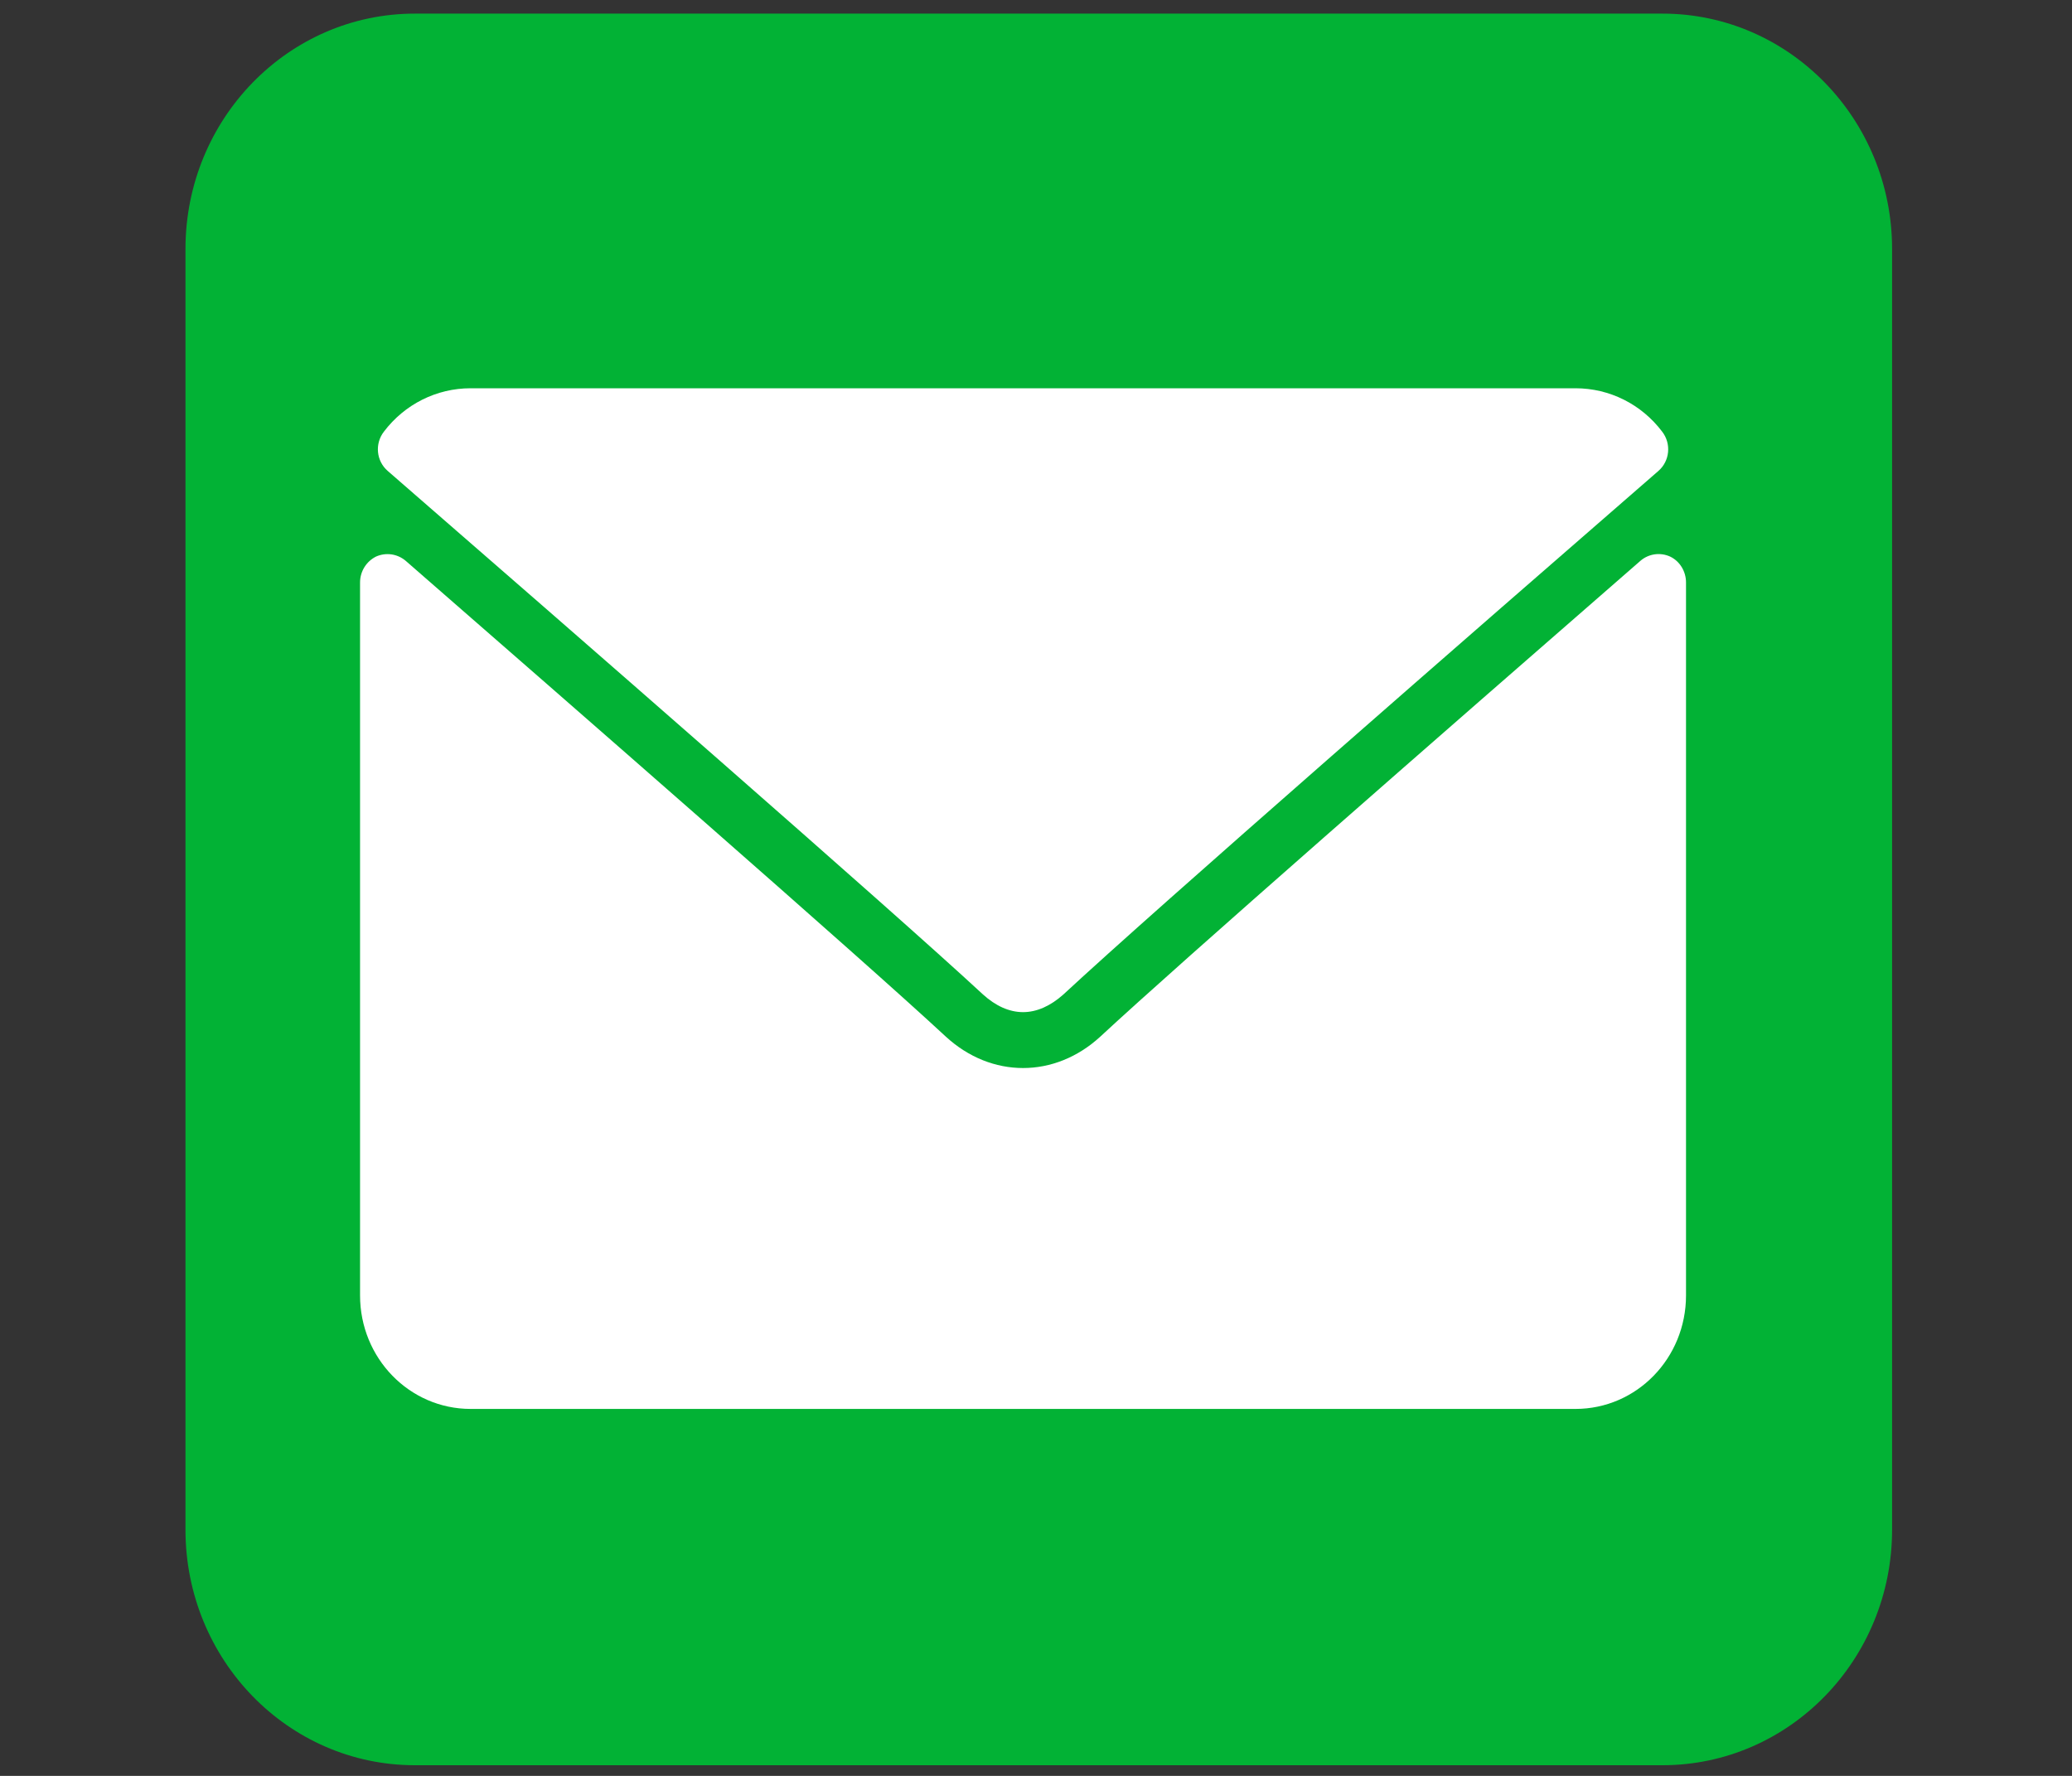 <?xml version="1.0" encoding="UTF-8"?>
<svg xmlns="http://www.w3.org/2000/svg" xmlns:xlink="http://www.w3.org/1999/xlink" width="35pt" height="30pt" viewBox="0 0 35 30" version="1.1">
<rect x="0" y="0" width="35" height="30" fill="#333333" stroke="none"/>
<g id="surface1">
<path style=" stroke:none;fill-rule:nonzero;fill:rgb(0.784%,69.804%,20.784%);fill-opacity:1;" d="M 7.008 0.23 L 28.082 0.23 C 30.223 0.23 31.961 2.012 31.961 4.207 L 31.961 25.84 C 31.961 28.039 30.223 29.82 28.082 29.82 L 7.008 29.82 C 4.867 29.82 3.133 28.039 3.133 25.84 L 3.133 4.207 C 3.133 2.012 4.867 0.23 7.008 0.23 Z M 7.008 0.23 "/>
<path style=" stroke:none;fill-rule:nonzero;fill:rgb(100%,100%,100%);fill-opacity:1;" d="M 6.551 7.957 C 9.625 10.629 15.02 15.332 16.602 16.797 C 16.816 16.992 17.047 17.098 17.281 17.098 C 17.516 17.098 17.746 16.992 17.961 16.801 C 19.543 15.332 24.938 10.629 28.012 7.957 C 28.207 7.789 28.234 7.496 28.078 7.293 C 27.727 6.828 27.188 6.559 26.613 6.559 L 7.949 6.559 C 7.375 6.559 6.836 6.828 6.484 7.293 C 6.328 7.496 6.355 7.789 6.551 7.957 Z M 6.551 7.957 "/>
<path style=" stroke:none;fill-rule:nonzero;fill:rgb(100%,100%,100%);fill-opacity:1;" d="M 28.211 9.402 C 28.047 9.328 27.852 9.352 27.711 9.473 C 24.305 12.441 19.953 16.242 18.586 17.512 C 17.816 18.219 16.746 18.219 15.977 17.512 C 14.52 16.16 9.633 11.898 6.852 9.473 C 6.711 9.355 6.52 9.328 6.352 9.402 C 6.188 9.484 6.082 9.652 6.082 9.84 L 6.082 21.883 C 6.082 22.945 6.918 23.801 7.949 23.801 L 26.613 23.801 C 27.645 23.801 28.48 22.945 28.48 21.883 L 28.48 9.84 C 28.48 9.652 28.375 9.48 28.211 9.402 Z M 28.211 9.402 "/>
</g>
</svg>
